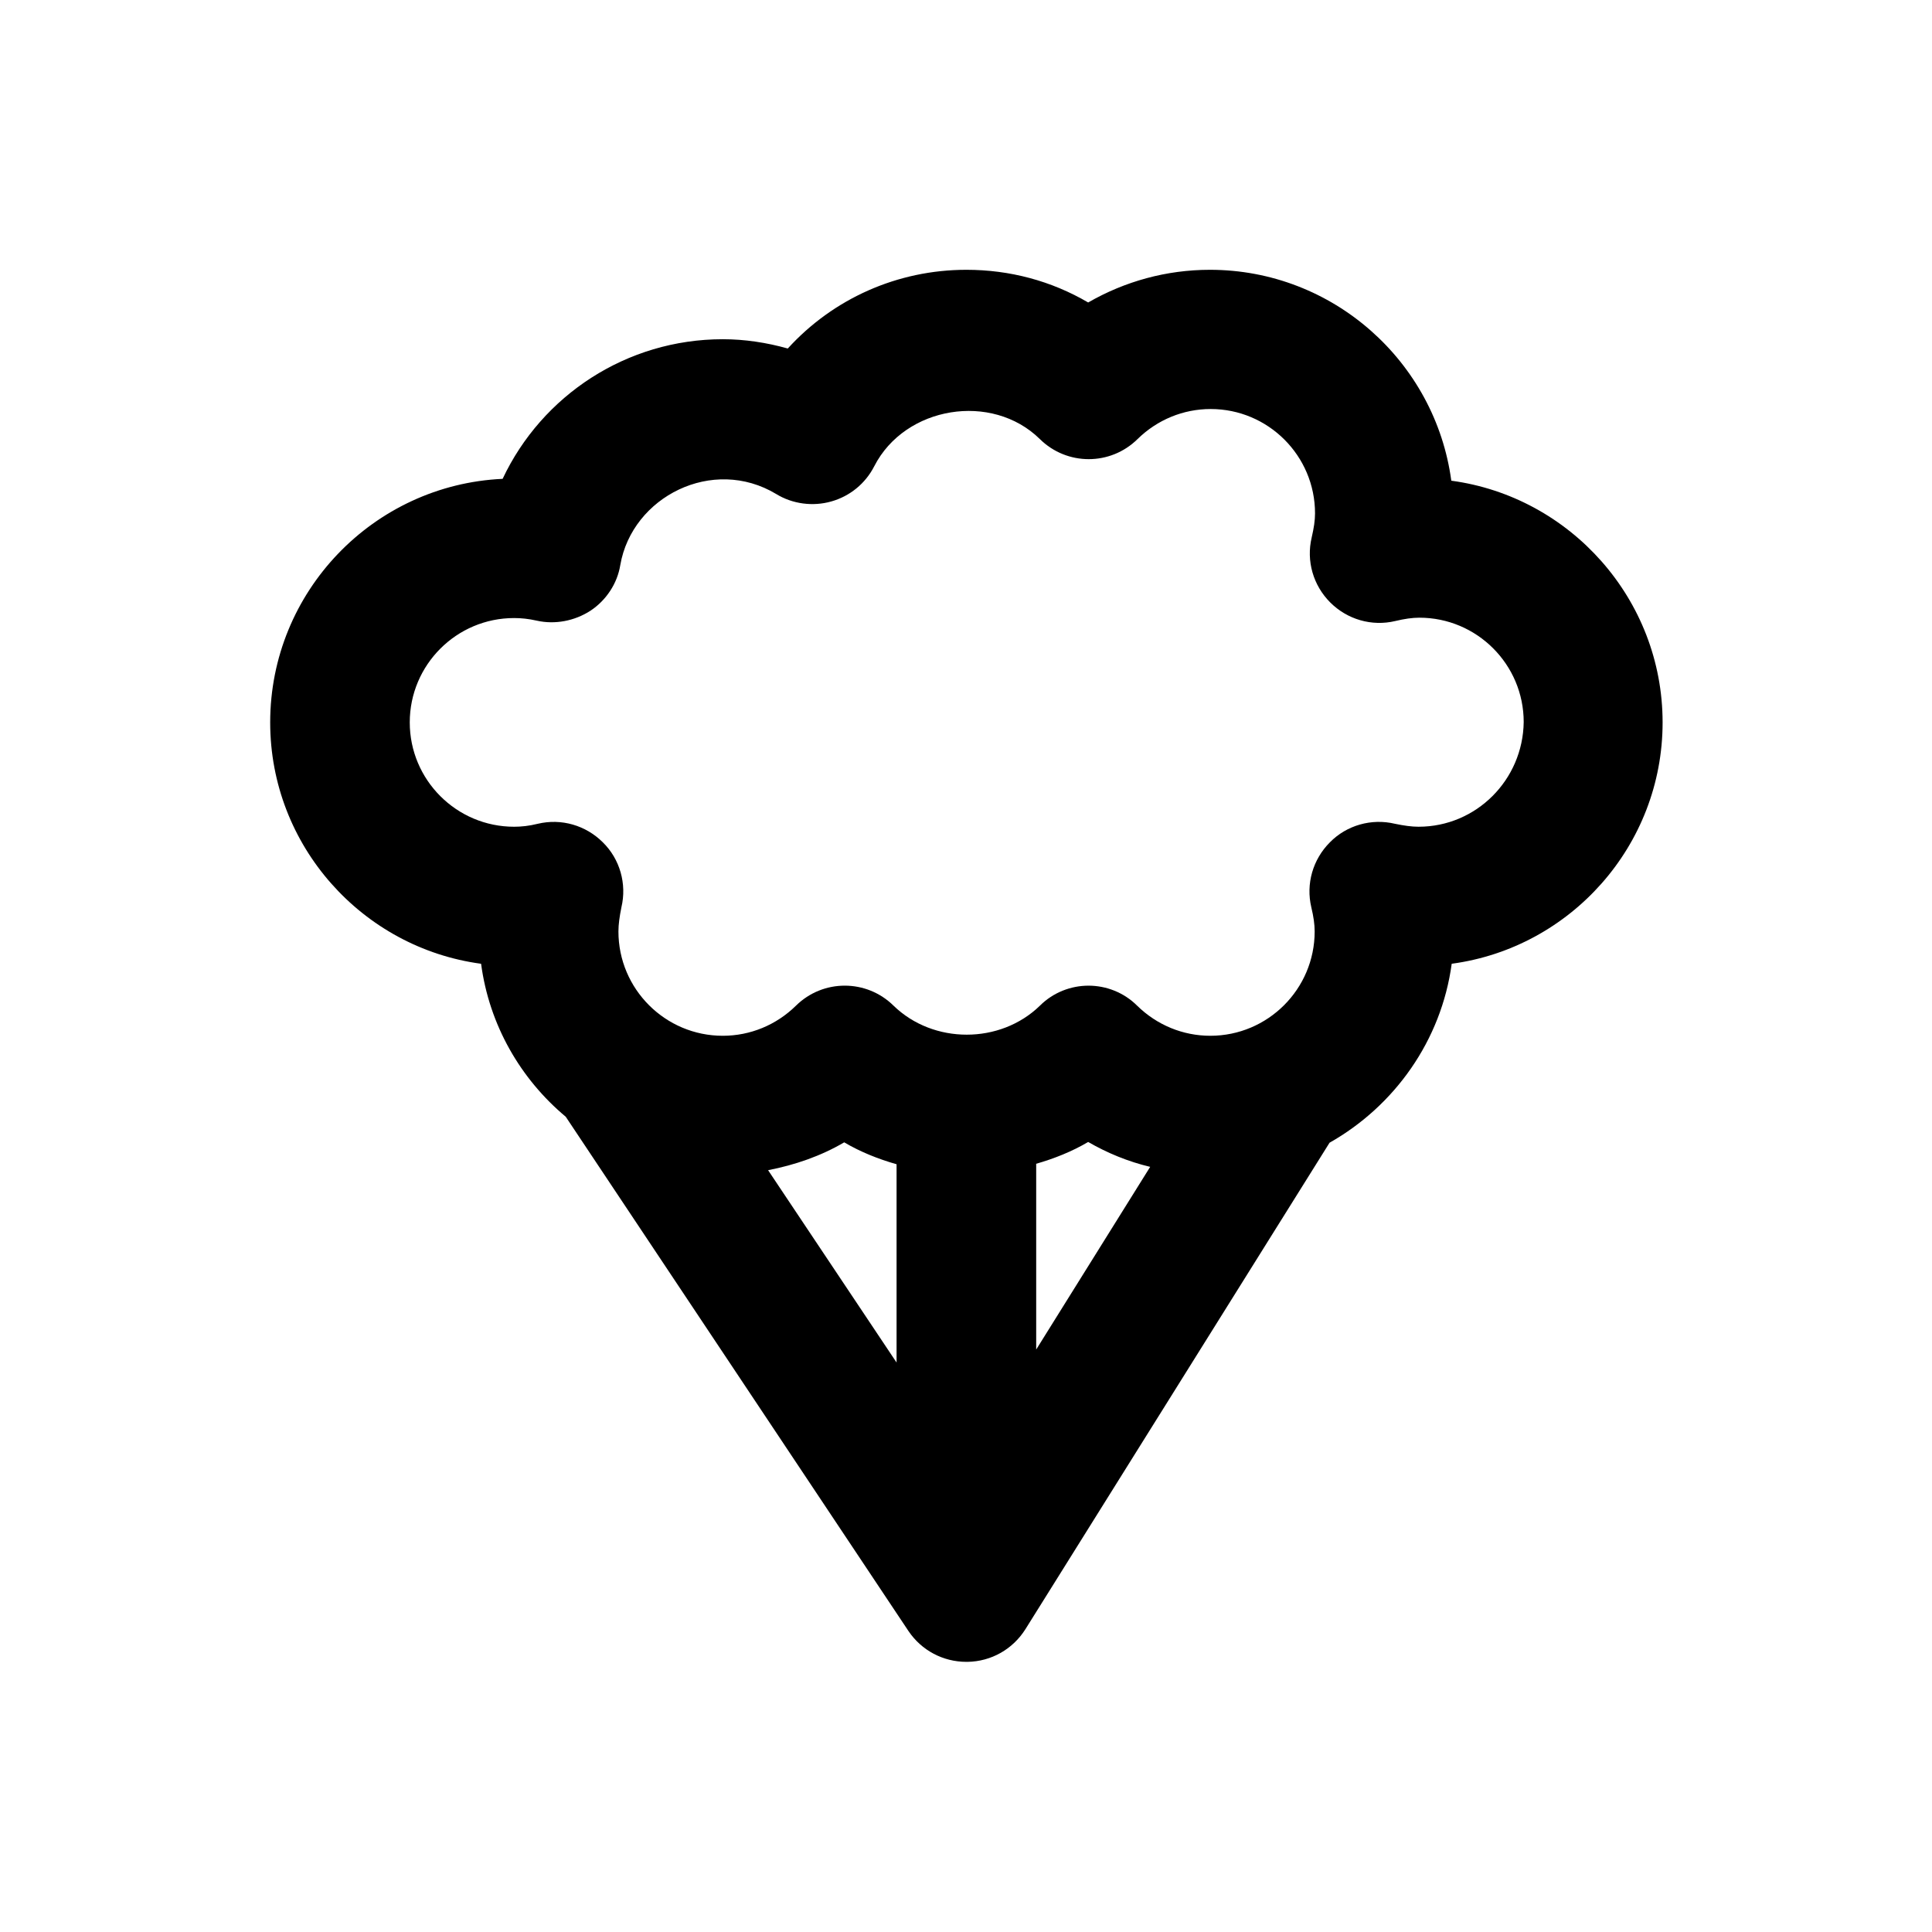 <?xml version="1.0" encoding="UTF-8"?>
<!-- Uploaded to: ICON Repo, www.iconrepo.com, Generator: ICON Repo Mixer Tools -->
<svg fill="#000000" width="800px" height="800px" version="1.1" viewBox="144 144 512 512" xmlns="http://www.w3.org/2000/svg">
 <path d="m528.61 271.39c-4.231-31.488-31.293-55.891-63.961-55.891-11.512 0-22.535 3.051-32.273 8.66-9.742-5.707-20.762-8.66-32.273-8.66-18.301 0-35.324 7.676-47.332 20.859-5.609-1.574-11.414-2.461-17.219-2.461-25.484 0-47.922 14.859-58.352 37-34.242 1.574-61.598 29.914-61.598 64.551 0 32.668 24.402 59.73 55.891 63.961 2.164 16.234 10.43 30.504 22.434 40.539l90.824 136.29c3.445 5.117 9.152 8.168 15.352 8.168h0.297c6.297-0.098 12.004-3.344 15.352-8.66l80.59-128.91c17.219-9.742 29.617-27.059 32.375-47.43 31.488-4.231 55.891-31.293 55.891-63.961-0.008-32.668-24.508-59.824-55.996-64.055zm-110.11 181.05c4.82-1.379 9.543-3.246 13.875-5.805 5.117 2.953 10.629 5.215 16.434 6.594l-30.207 48.414v-49.203zm-36.898 52.645-34.047-50.973c7.086-1.379 13.973-3.738 20.172-7.379 4.328 2.559 9.055 4.43 13.875 5.805zm138.35-141.99c-1.871 0-3.938-0.297-6.297-0.789-6.199-1.477-12.793 0.395-17.219 4.922-4.527 4.527-6.394 11.02-4.922 17.219 0.59 2.461 0.887 4.527 0.887 6.394 0 15.254-12.398 27.652-27.652 27.652-7.281 0-14.168-2.856-19.387-7.969-3.543-3.543-8.266-5.312-12.891-5.312s-9.348 1.77-12.891 5.312c-10.527 10.234-28.242 10.234-38.77 0-7.184-7.086-18.695-7.086-25.879 0-5.215 5.117-12.102 7.969-19.387 7.969-15.254 0-27.652-12.398-27.652-27.652 0-1.871 0.297-3.938 0.789-6.394 1.477-6.199-0.395-12.793-4.922-17.219-4.527-4.527-11.02-6.394-17.219-4.922-2.363 0.59-4.43 0.789-6.297 0.789-15.254 0-27.652-12.398-27.652-27.652 0-15.254 12.398-27.652 27.652-27.652 1.871 0 3.836 0.195 6.004 0.688 4.82 1.082 10.035 0.098 14.27-2.656 4.133-2.754 7.086-7.184 7.871-12.102 3.148-18.105 24.5-28.93 41.328-18.793 4.328 2.656 9.742 3.344 14.562 1.969 4.922-1.379 9.055-4.723 11.414-9.348 8.168-15.941 31.191-19.68 43.887-7.184 7.184 7.086 18.695 7.086 25.879 0 5.215-5.117 12.102-7.969 19.387-7.969 15.254 0 27.652 12.398 27.652 27.652 0 1.871-0.297 3.836-0.887 6.394-1.477 6.199 0.395 12.695 4.922 17.219 4.527 4.527 11.02 6.394 17.219 4.922 2.461-0.59 4.527-0.887 6.394-0.887 15.254 0 27.652 12.398 27.652 27.652-0.199 15.348-12.598 27.746-27.848 27.746z"/>
</svg>